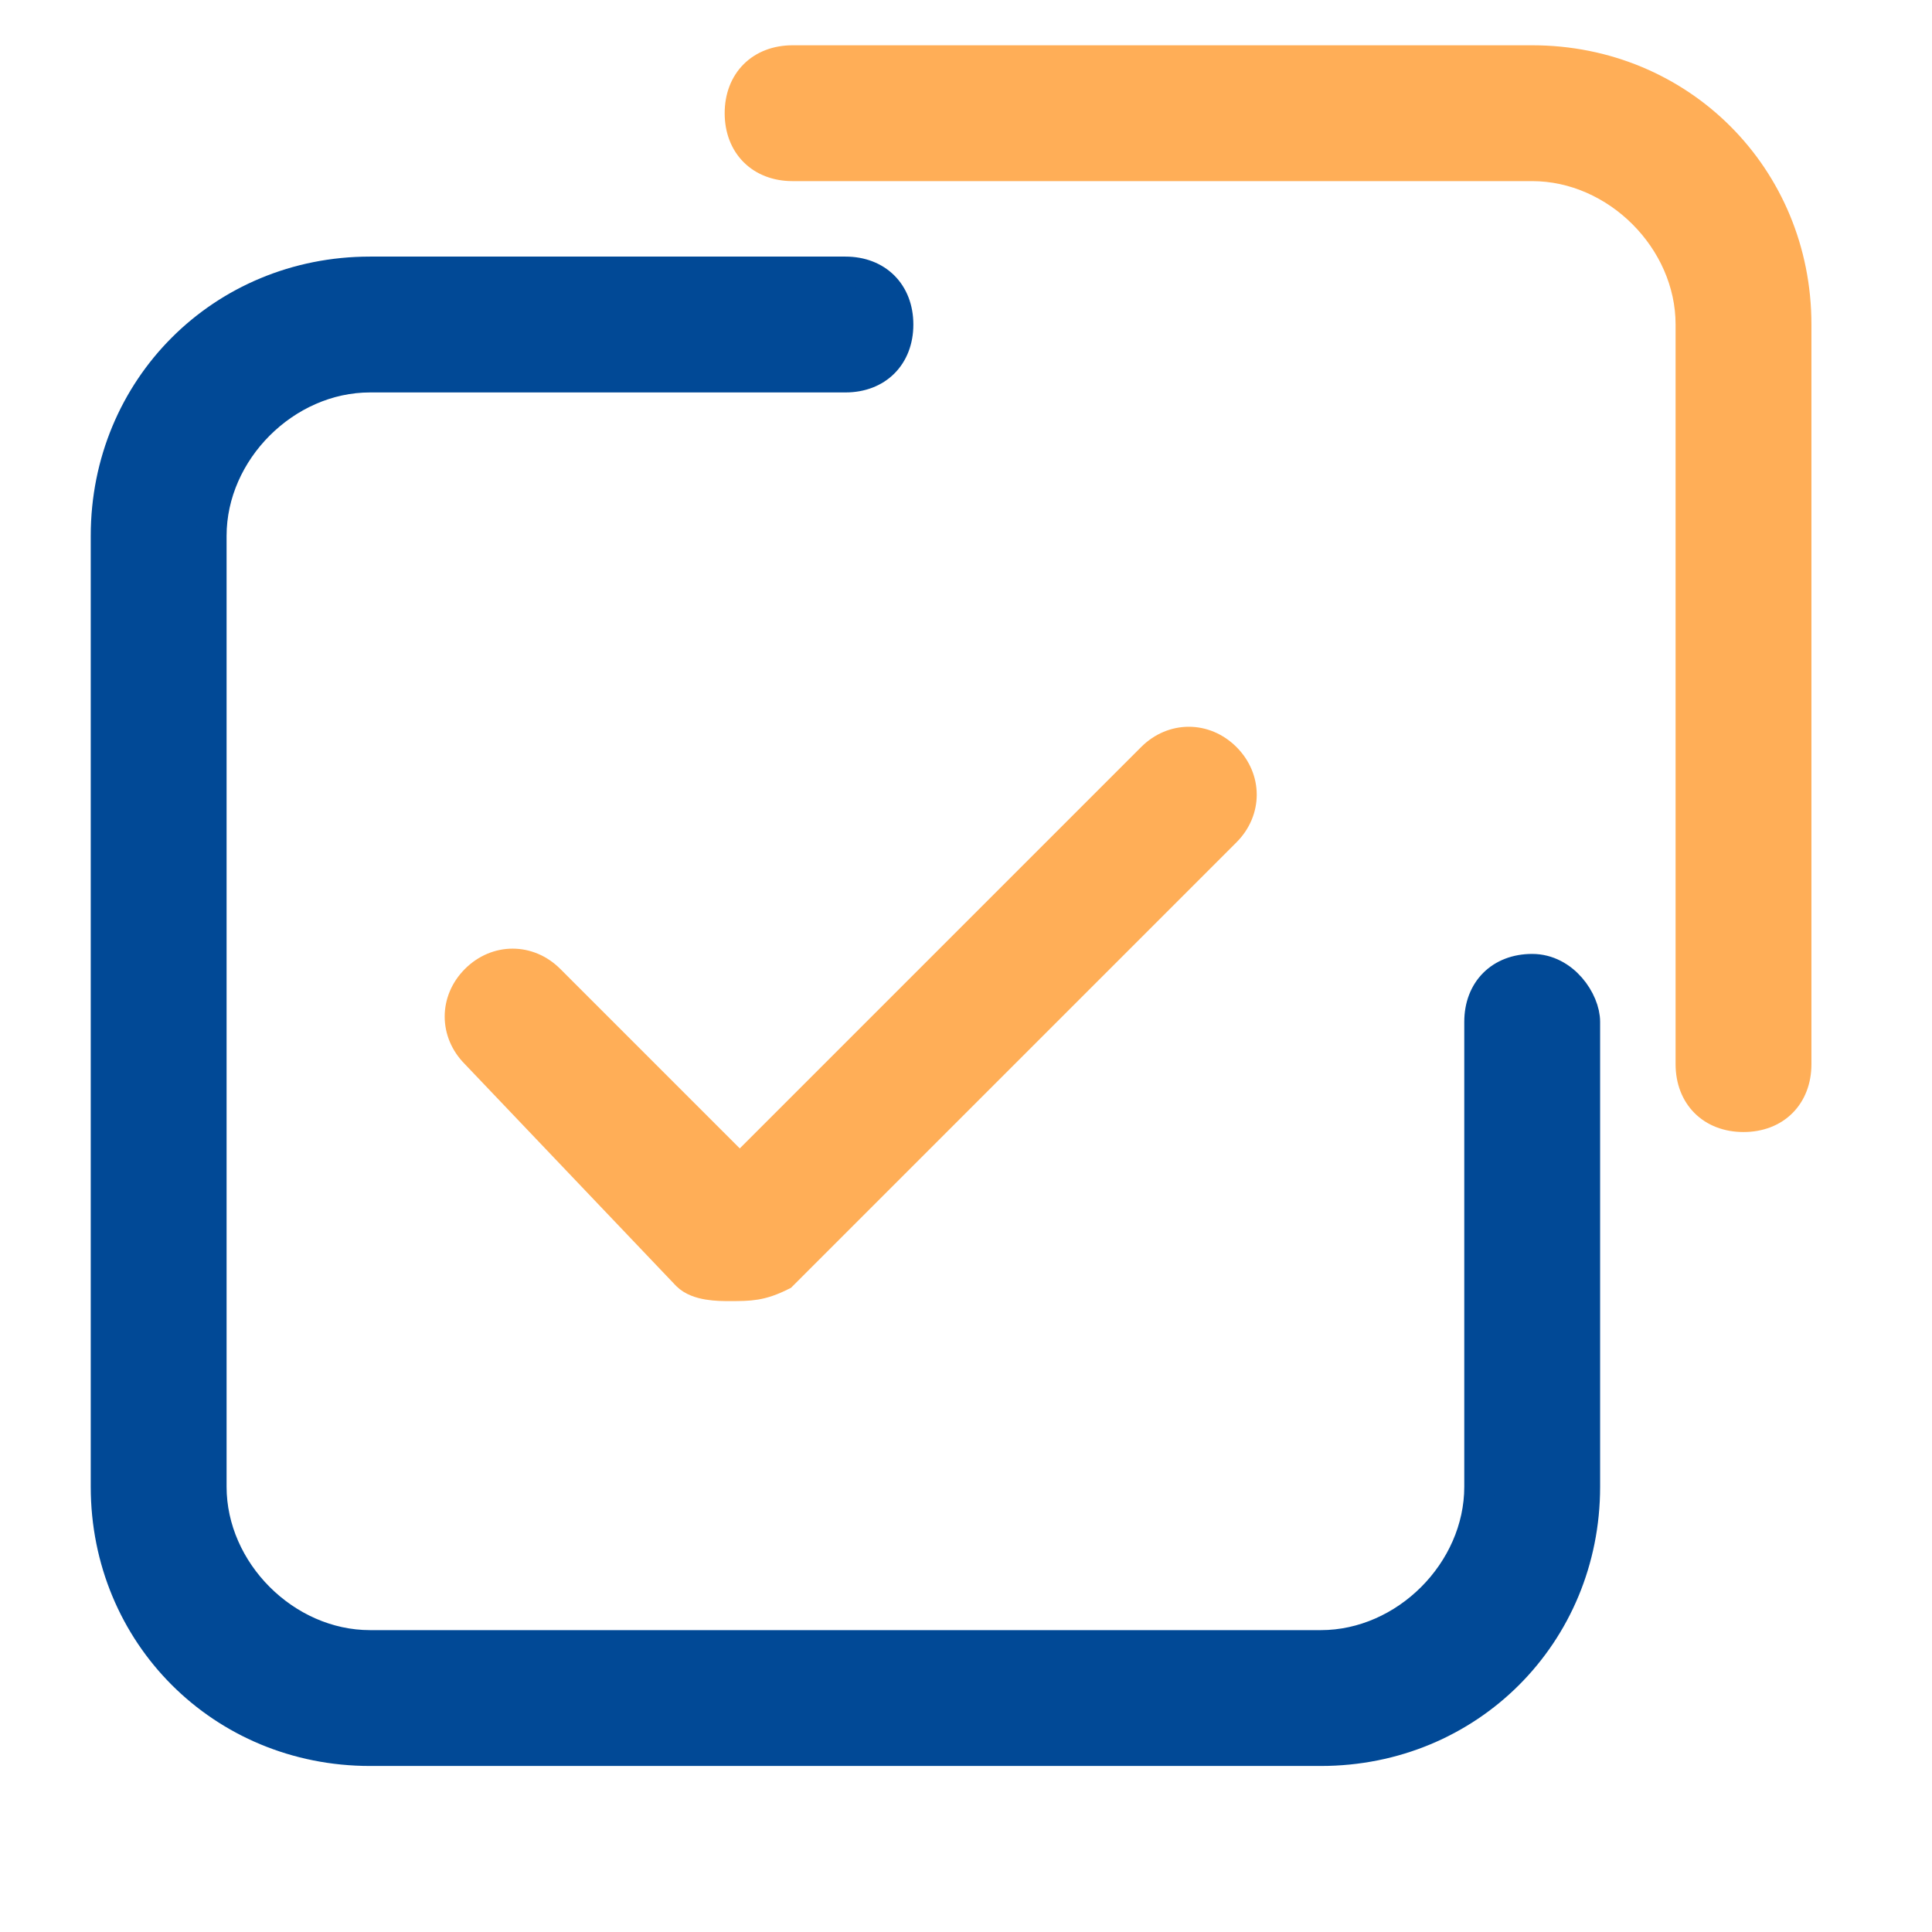 <svg xmlns="http://www.w3.org/2000/svg" xmlns:xlink="http://www.w3.org/1999/xlink" width="32" height="32" viewBox="0 0 32 32" fill="none">
<path d="M26.253 24.625L26.253 16.925C26.253 16.575 25.903 16.05 25.378 16.05C24.853 16.05 24.503 16.4 24.503 16.925L24.503 24.625C24.503 26.025 23.278 27.25 21.878 27.25L6.128 27.25C4.728 27.25 3.503 26.025 3.503 24.625L3.503 8.875C3.503 7.475 4.728 6.25 6.128 6.25L14.003 6.25C14.528 6.25 14.878 5.9 14.878 5.375C14.878 4.85 14.528 4.5 14.003 4.5L6.128 4.5C3.678 4.5 1.753 6.425 1.753 8.875L1.753 24.625C1.753 27.075 3.678 29 6.128 29L21.878 29C24.328 29 26.253 27.075 26.253 24.625Z" stroke="rgba(1, 73, 150, 1)" stroke-width="0.5"      fill="#014996" >
</path>
<path d="M29.753 5.375L29.753 17.625C29.753 18.15 29.403 18.5 28.878 18.5C28.353 18.5 28.003 18.15 28.003 17.625L28.003 5.375C28.003 3.975 26.778 2.75 25.378 2.75L13.128 2.75C12.603 2.75 12.253 2.4 12.253 1.875C12.253 1.35 12.603 1 13.128 1L25.378 1C27.828 1 29.753 2.925 29.753 5.375ZM20.303 13.775L12.953 21.125C12.603 21.3 12.428 21.3 12.078 21.3C11.903 21.3 11.553 21.3 11.378 21.125L7.878 17.45C7.528 17.1 7.528 16.575 7.878 16.225C8.228 15.875 8.753 15.875 9.103 16.225L12.253 19.375L19.078 12.55C19.428 12.2 19.953 12.2 20.303 12.55C20.653 12.9 20.653 13.425 20.303 13.775Z" stroke="rgba(255, 174, 87, 1)" stroke-width="0.5"    fill-rule="evenodd"  fill="#FFAE57" >
</path>
</svg>
